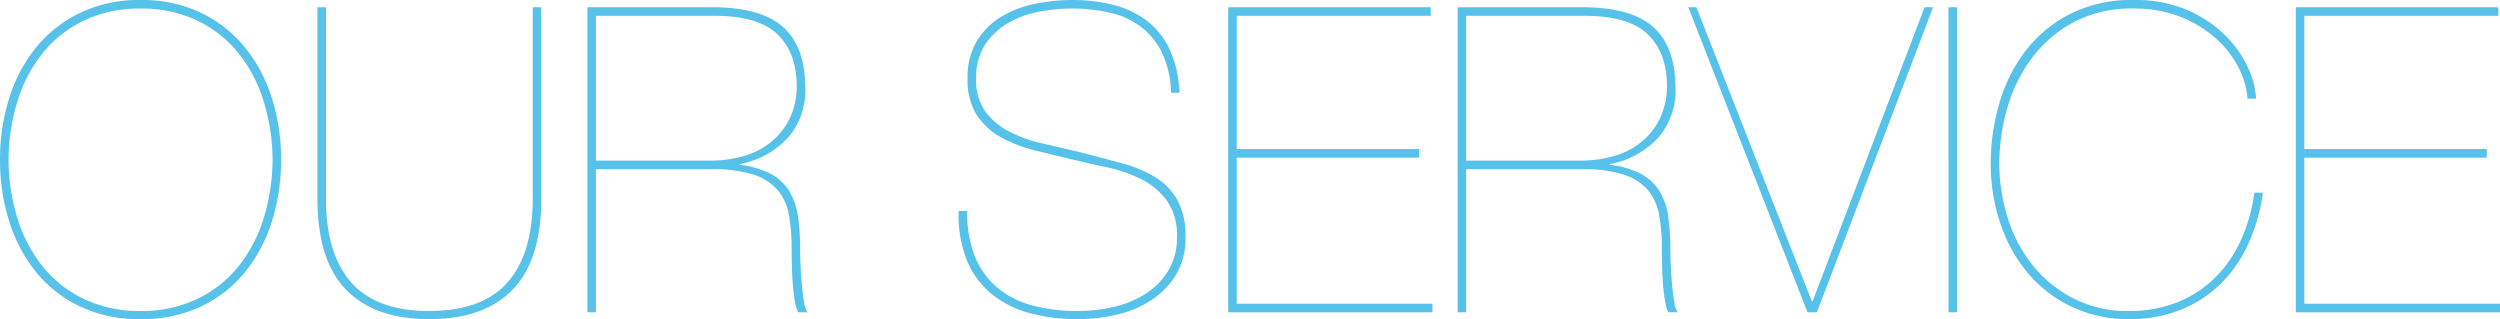 <svg xmlns="http://www.w3.org/2000/svg" width="433.048" height="55.278" viewBox="0 0 433.048 55.278">
  <path id="パス_186" data-name="パス 186" d="M-215.525-26.418a35.142,35.142,0,0,1,1.591-10.656,26.4,26.4,0,0,1,4.662-8.806,22.27,22.27,0,0,1,7.622-5.994,23.6,23.6,0,0,1,10.471-2.22,23.6,23.6,0,0,1,10.471,2.22,22.27,22.27,0,0,1,7.622,5.994,26.4,26.4,0,0,1,4.662,8.806,35.142,35.142,0,0,1,1.591,10.656,35.142,35.142,0,0,1-1.591,10.656,26.4,26.4,0,0,1-4.662,8.806A21.882,21.882,0,0,1-180.708-1a23.934,23.934,0,0,1-10.471,2.183A23.934,23.934,0,0,1-201.65-1a21.881,21.881,0,0,1-7.622-5.957,26.4,26.4,0,0,1-4.662-8.806A35.142,35.142,0,0,1-215.525-26.418Zm1.48,0A34.74,34.74,0,0,0-212.38-15.91a24.854,24.854,0,0,0,4.514,8.288,20.479,20.479,0,0,0,7.141,5.439,22.386,22.386,0,0,0,9.546,1.961,22.387,22.387,0,0,0,9.546-1.961,20.479,20.479,0,0,0,7.141-5.439,24.853,24.853,0,0,0,4.514-8.288,34.74,34.74,0,0,0,1.665-10.508,34.74,34.74,0,0,0-1.665-10.508,24.853,24.853,0,0,0-4.514-8.288,20.479,20.479,0,0,0-7.141-5.439,22.386,22.386,0,0,0-9.546-1.961,22.386,22.386,0,0,0-9.546,1.961,20.479,20.479,0,0,0-7.141,5.439,24.854,24.854,0,0,0-4.514,8.288A34.74,34.74,0,0,0-214.045-26.418Zm90.8-26.418v33.152q0,9.546-4.366,14.5T-141.155-.222q-9.176,0-13.542-4.958t-4.366-14.5V-52.836h-1.48v33.152q0,10.656,4.958,15.762t14.43,5.106q9.472,0,14.43-5.106t4.958-15.762V-52.836ZM-112.3,0V-24.79h19.906a23.544,23.544,0,0,1,7.326.925A9.285,9.285,0,0,1-80.845-21.2a9.074,9.074,0,0,1,1.961,4.292A31.579,31.579,0,0,1-78.4-11.1q0,1.258.037,2.849t.148,3.145q.111,1.554.333,2.923A8.808,8.808,0,0,0-77.293,0h1.628a4.73,4.73,0,0,1-.592-1.85q-.222-1.332-.37-2.96T-76.849-8.1q-.074-1.665-.074-2.775a39.459,39.459,0,0,0-.37-5.7,11.712,11.712,0,0,0-1.48-4.366,8.3,8.3,0,0,0-3.182-3,15.406,15.406,0,0,0-5.4-1.591v-.148a15.068,15.068,0,0,0,8.51-4.773,12.68,12.68,0,0,0,2.812-8.843q-.148-6.956-4-10.249t-12.136-3.293h-21.608V0Zm0-26.27V-51.356h20.5q7.548,0,10.878,3.145t3.4,8.769a13.032,13.032,0,0,1-1.258,5.957,12.109,12.109,0,0,1-3.33,4.107,13.335,13.335,0,0,1-4.773,2.368,21.331,21.331,0,0,1-5.661.74Zm99.6-11.766h1.48a19.492,19.492,0,0,0-1.7-7.511,13.429,13.429,0,0,0-3.959-4.958,16.034,16.034,0,0,0-5.772-2.738,28.8,28.8,0,0,0-7.215-.851,31.523,31.523,0,0,0-6.4.666,18.468,18.468,0,0,0-5.809,2.22,12.433,12.433,0,0,0-4.218,4.181,12.222,12.222,0,0,0-1.628,6.549,11.347,11.347,0,0,0,1.554,6.253,11.607,11.607,0,0,0,4.107,3.848,23.367,23.367,0,0,0,5.735,2.257q3.182.814,6.364,1.554,3.034.74,6.327,1.443a24.525,24.525,0,0,1,5.994,2.072,12.5,12.5,0,0,1,4.44,3.7,10.355,10.355,0,0,1,1.739,6.327,10.858,10.858,0,0,1-1.517,5.846,12.5,12.5,0,0,1-3.959,4A17.416,17.416,0,0,1-22.644-.925a27.607,27.607,0,0,1-6.179.7,30.351,30.351,0,0,1-7.733-.925,15.917,15.917,0,0,1-6.068-3,13.688,13.688,0,0,1-3.959-5.365,20.433,20.433,0,0,1-1.406-8.029h-1.48a21.011,21.011,0,0,0,1.443,8.584,14.859,14.859,0,0,0,4.292,5.809A17.612,17.612,0,0,0-37.148.148a31.667,31.667,0,0,0,8.325,1.036A29.539,29.539,0,0,0-22.089.407,18.594,18.594,0,0,0-16.1-2.109a13.8,13.8,0,0,0,4.292-4.4,12.117,12.117,0,0,0,1.628-6.438,12.91,12.91,0,0,0-1.443-6.586A11.161,11.161,0,0,0-15.5-23.458a22.139,22.139,0,0,0-5.735-2.368q-3.293-.888-6.993-1.85-3.4-.814-6.66-1.554A24.026,24.026,0,0,1-40.7-31.3a11.934,11.934,0,0,1-4.144-3.478,9.345,9.345,0,0,1-1.591-5.7,10.39,10.39,0,0,1,1.554-5.883A11.948,11.948,0,0,1-40.922-50.1a16.6,16.6,0,0,1,5.365-1.961,30.918,30.918,0,0,1,5.7-.555,28.7,28.7,0,0,1,6.66.74A13.965,13.965,0,0,1-17.834-49.4a12.661,12.661,0,0,1,3.626,4.514A16.8,16.8,0,0,1-12.691-38.036ZM-1.3-1.48V-26.788H30.3v-1.48H-1.3V-51.356H32.3v-1.48H-2.775V0H32.6V-1.48ZM38.443,0V-24.79H58.349a23.544,23.544,0,0,1,7.326.925A9.285,9.285,0,0,1,69.893-21.2a9.074,9.074,0,0,1,1.961,4.292,31.579,31.579,0,0,1,.481,5.809q0,1.258.037,2.849t.148,3.145q.111,1.554.333,2.923A8.809,8.809,0,0,0,73.445,0h1.628a4.73,4.73,0,0,1-.592-1.85q-.222-1.332-.37-2.96T73.889-8.1q-.074-1.665-.074-2.775a39.459,39.459,0,0,0-.37-5.7,11.712,11.712,0,0,0-1.48-4.366,8.3,8.3,0,0,0-3.182-3,15.405,15.405,0,0,0-5.4-1.591v-.148a15.068,15.068,0,0,0,8.51-4.773A12.68,12.68,0,0,0,74.7-39.294q-.148-6.956-4-10.249T58.571-52.836H36.963V0Zm0-26.27V-51.356h20.5q7.548,0,10.878,3.145t3.4,8.769a13.032,13.032,0,0,1-1.258,5.957,12.109,12.109,0,0,1-3.33,4.107,13.335,13.335,0,0,1-4.773,2.368,21.331,21.331,0,0,1-5.661.74Zm79.4-26.566L98.457-1.924h-.148L78.329-52.836H76.923L97.569,0H99.2l20.128-52.836Zm4.144,0V0h1.48V-52.836ZM176.453-20.72h-1.48a29.245,29.245,0,0,1-2.294,8.14,21.749,21.749,0,0,1-4.44,6.512,19.7,19.7,0,0,1-6.512,4.292,22.171,22.171,0,0,1-8.51,1.554,20.526,20.526,0,0,1-9.509-2.146,21.84,21.84,0,0,1-7.067-5.7,24.761,24.761,0,0,1-4.366-8.214,31.844,31.844,0,0,1-1.48-9.694,34.809,34.809,0,0,1,1.221-8.806,27.122,27.122,0,0,1,3.959-8.621,22.391,22.391,0,0,1,7.215-6.586,21.383,21.383,0,0,1,10.989-2.627,21.349,21.349,0,0,1,7.807,1.369,20.47,20.47,0,0,1,6.068,3.589,17.554,17.554,0,0,1,4.033,4.995,14.276,14.276,0,0,1,1.7,5.661h1.48a14.393,14.393,0,0,0-1.406-5.4,18.9,18.9,0,0,0-3.959-5.587,21.41,21.41,0,0,0-6.549-4.366,22.473,22.473,0,0,0-9.176-1.739,23.6,23.6,0,0,0-11.47,2.59,22.98,22.98,0,0,0-7.7,6.66,27.735,27.735,0,0,0-4.329,9.065,36.993,36.993,0,0,0-1.369,9.8,32.369,32.369,0,0,0,1.776,10.915,26.159,26.159,0,0,0,4.921,8.584A22.425,22.425,0,0,0,143.56-.851a22.737,22.737,0,0,0,9.657,2.035,23.746,23.746,0,0,0,9.028-1.628,21.011,21.011,0,0,0,6.919-4.514,23.2,23.2,0,0,0,4.773-6.919A31.427,31.427,0,0,0,176.453-20.72Zm7.178,19.24V-26.788h31.6v-1.48h-31.6V-51.356h33.6v-1.48H182.151V0h35.372V-1.48Z" transform="translate(215.525 54.094)" fill="#57c2e9"/>
</svg>
